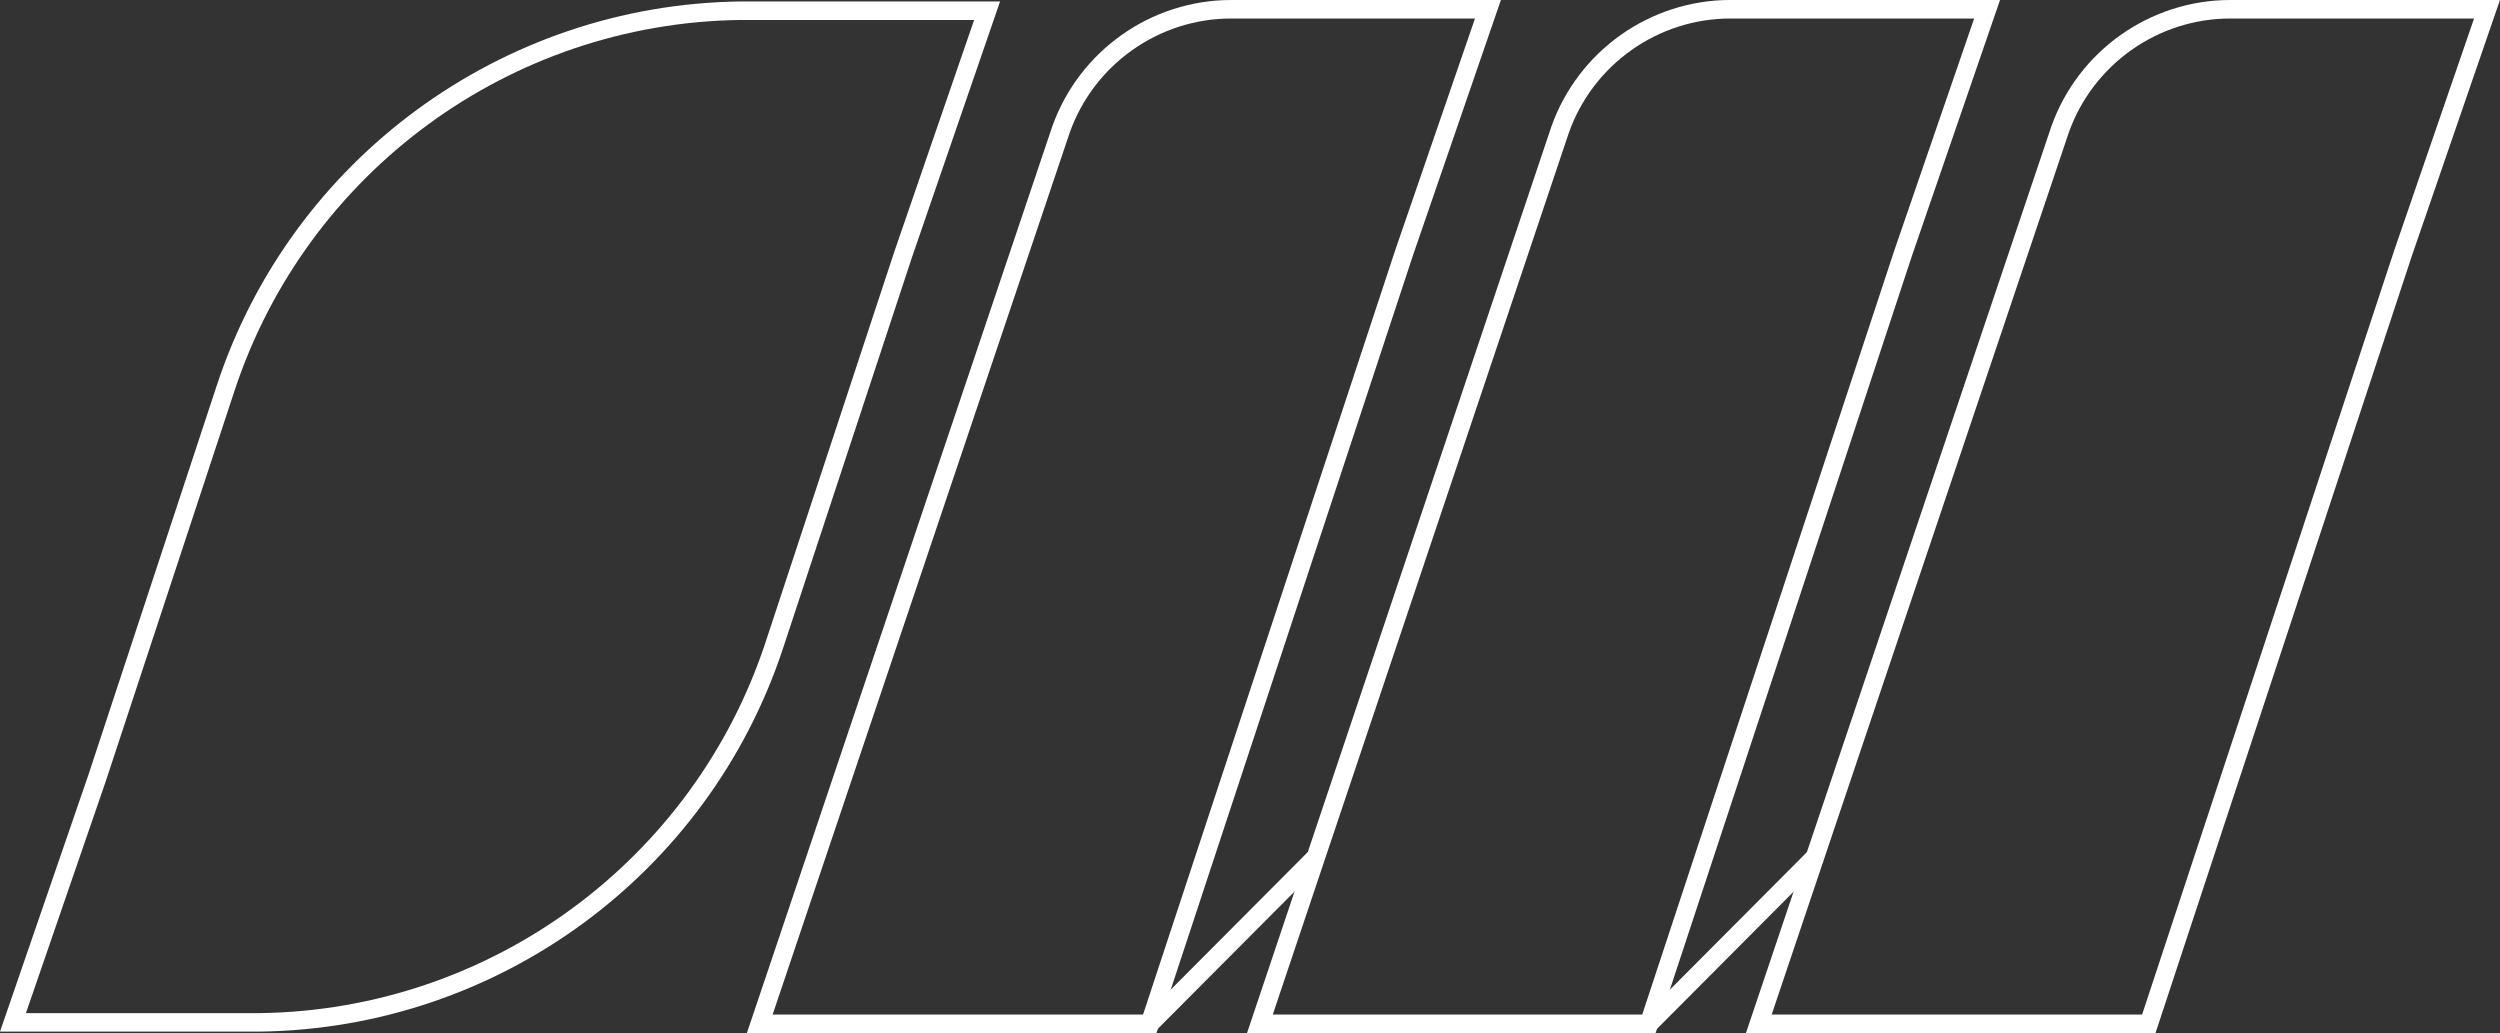 <?xml version="1.0" encoding="UTF-8"?> <svg xmlns="http://www.w3.org/2000/svg" id="Ebene_2" data-name="Ebene 2" viewBox="0 0 899.99 371.9"><rect x="0" y="0" width="899.99" height="371.9" fill="#333333" stroke="none"/><defs><style> .cls-1 { fill: #fff; } </style></defs><g id="Ebene_1-2" data-name="Ebene 1"><g><path class="cls-1" d="M775.97,371.9h-147.44l109.91-326.28c9.66-27.31,35.57-45.62,64.49-45.62h97.05l-31.76,92.24-92.25,279.66ZM637.8,365.24h133.35l90.77-275.13,28.73-83.45h-87.72c-26.1,0-49.49,16.53-58.2,41.14l-106.94,317.45Z"></path><path class="cls-1" d="M596,371.9h-147.08l109.55-326.28c9.66-27.31,35.57-45.63,64.49-45.63h97.05l-31.76,92.24-92.25,279.66ZM458.19,365.24h133l90.77-275.13,28.73-83.45h-87.72c-26.1,0-49.48,16.53-58.19,41.14l-106.59,317.45Z"></path><path class="cls-1" d="M416.31,371.9h-147.44L378.78,45.62C388.45,18.32,414.36,0,443.27,0h97.05l-31.76,92.24-92.25,279.66ZM278.13,365.24h133.36l90.77-275.13,28.73-83.45h-87.72c-26.1,0-49.48,16.53-58.19,41.14l-106.94,317.45Z"></path><path class="cls-1" d="M4.67,371.38H0l31.76-92.24,46.34-140.56C104.99,57.14,180.67,1.67,266.42.53h93.6l-31.76,92.24-46.35,140.56c-26.88,81.43-102.56,136.9-188.31,138.04H4.67ZM9.33,364.72h84.22c82.87-1.1,156.04-54.74,182.03-133.47l46.36-140.61,28.74-83.45h-84.22c-82.87,1.1-156.04,54.74-182.03,133.47l-46.36,140.61-28.74,83.45Z"></path><rect class="cls-1" x="401.3" y="334.93" width="85.56" height="6.66" transform="translate(-108.97 414.16) rotate(-45.11)"></rect><rect class="cls-1" x="581" y="334.93" width="85.56" height="6.66" transform="translate(-56.09 541.48) rotate(-45.11)"></rect></g></g></svg> 